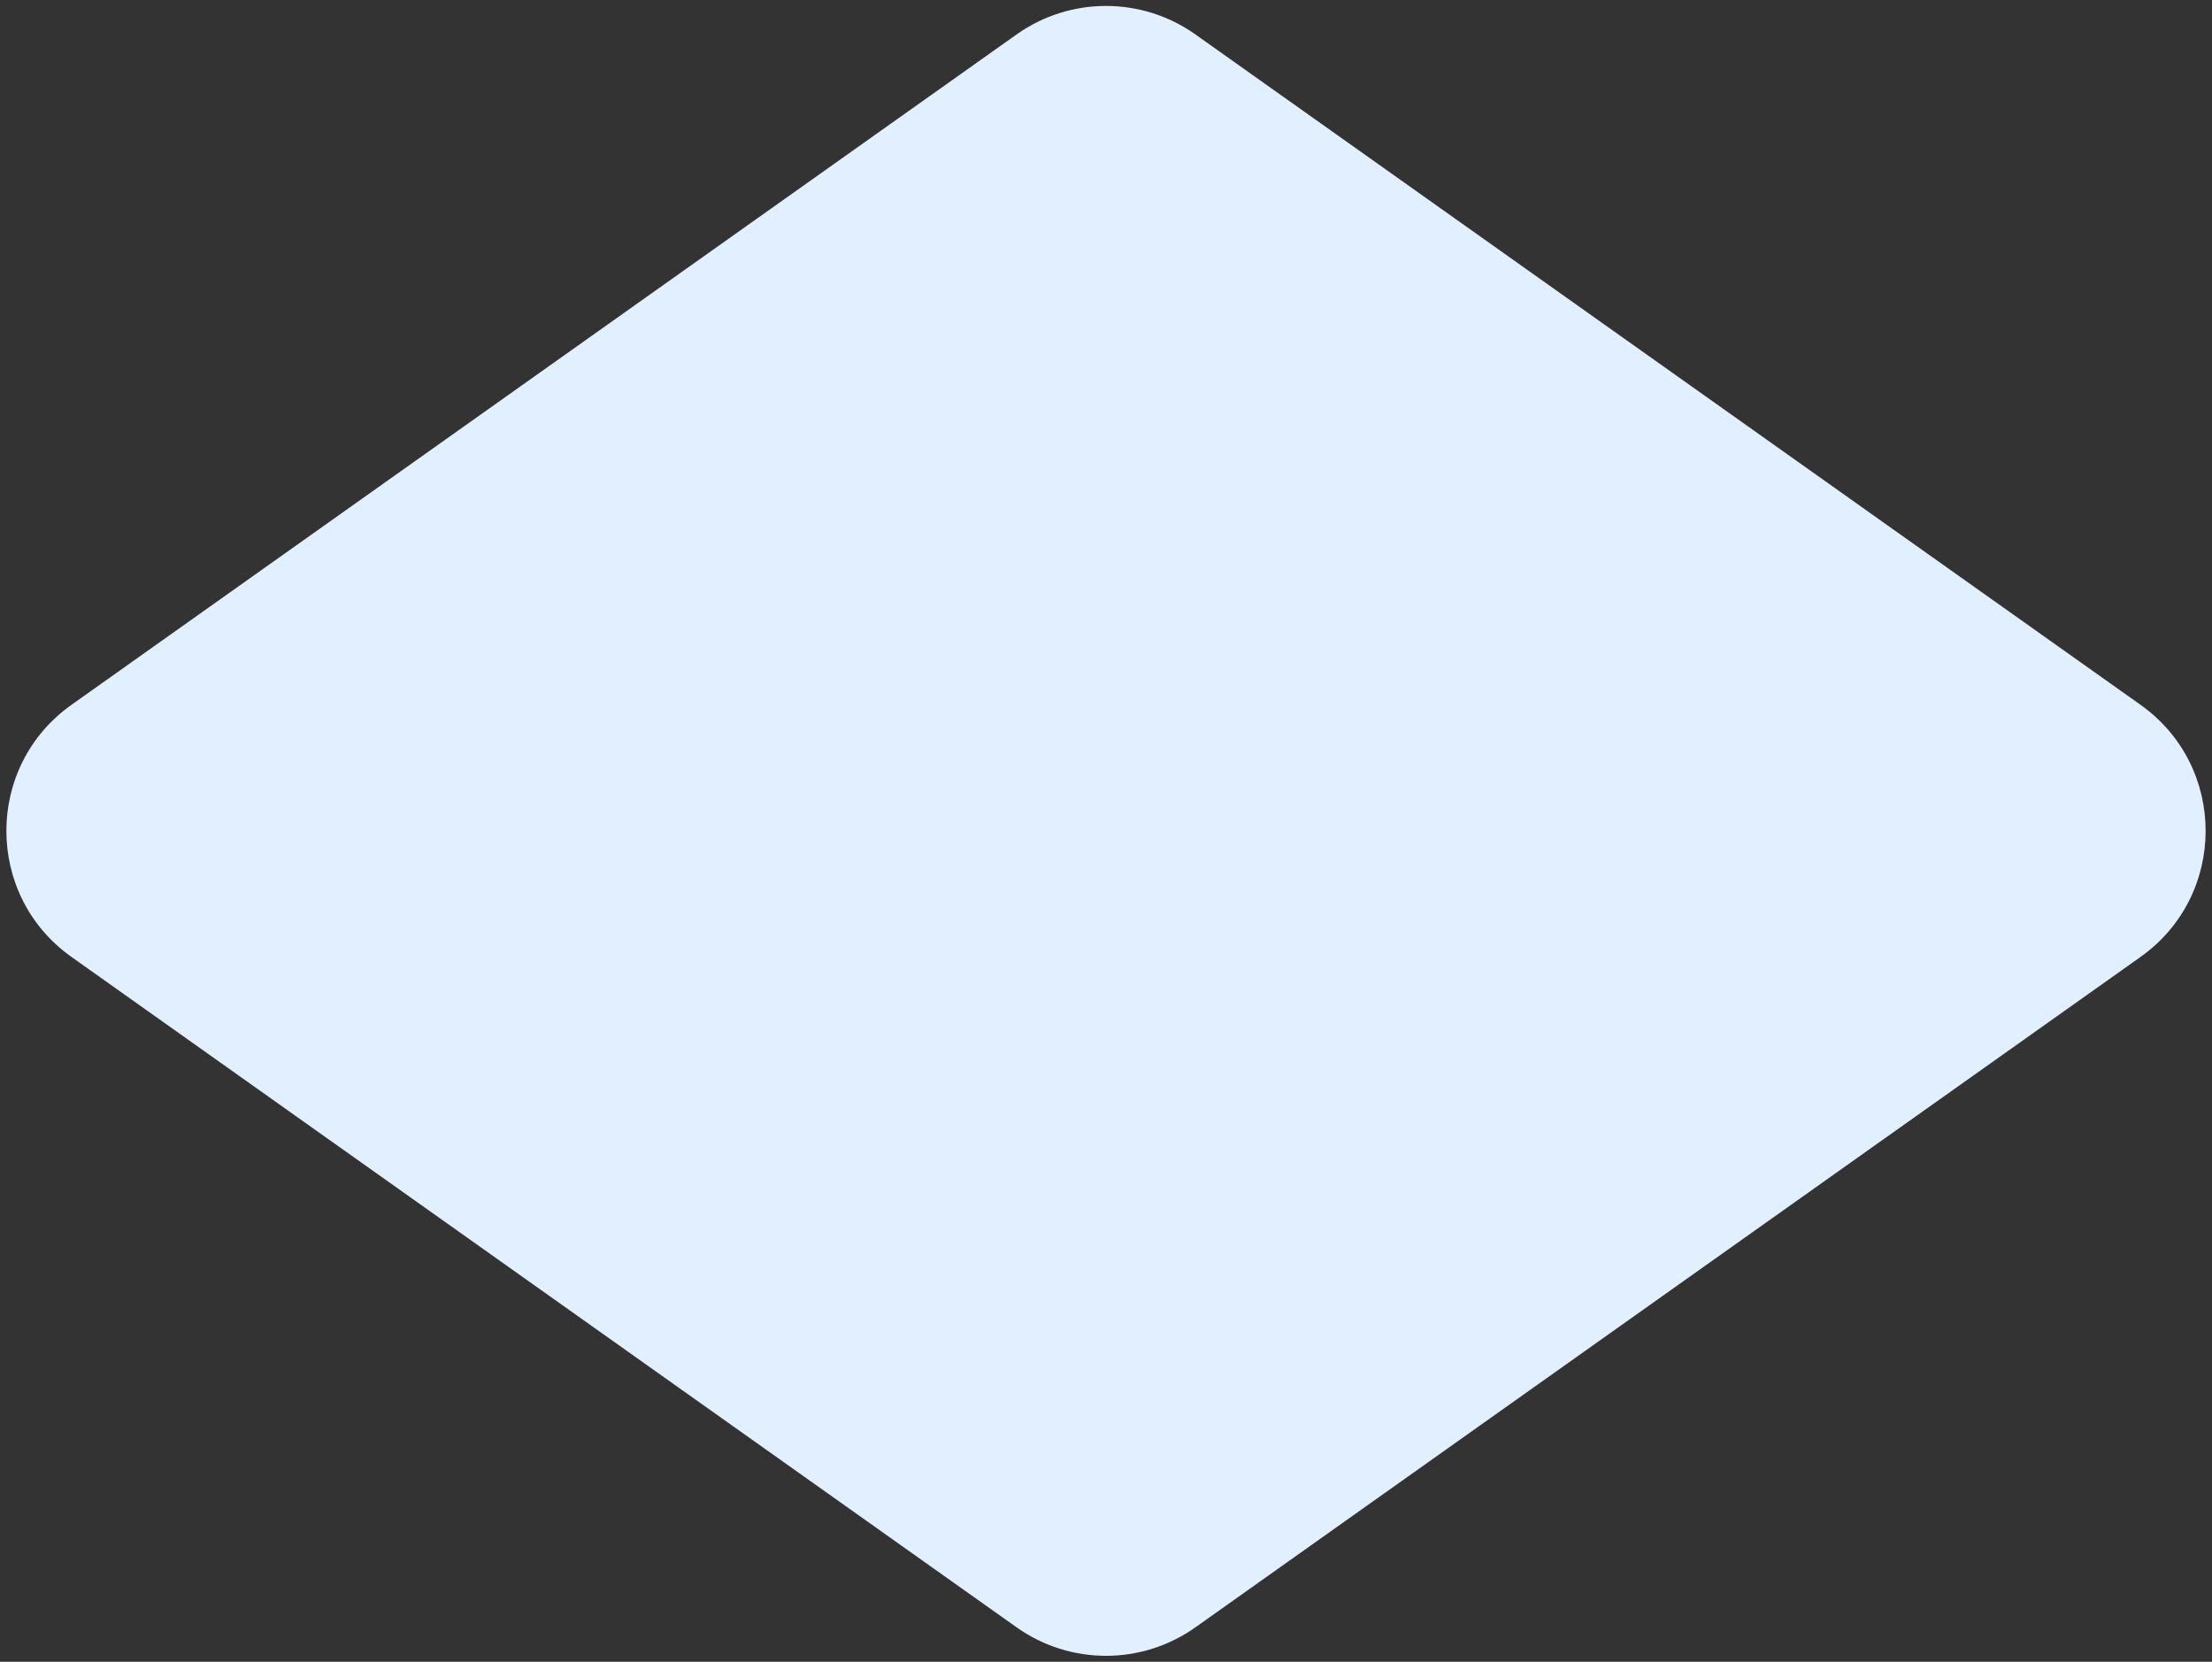 <?xml version="1.0" encoding="UTF-8"?> <svg xmlns="http://www.w3.org/2000/svg" width="229" height="172" viewBox="0 0 229 172" fill="none"><rect x="0" y="0" width="229" height="172" fill="#333333" stroke="none"/><path d="M123.755 3.564C118.211 -0.368 110.789 -0.368 105.245 3.564L7.404 72.948C-1.589 79.326 -1.589 92.674 7.404 99.051L105.245 168.436C110.789 172.368 118.212 172.368 123.756 168.436L221.596 99.051C230.589 92.673 230.589 79.326 221.596 72.948L123.755 3.564Z" fill="#E1EFFF"></path></svg> 